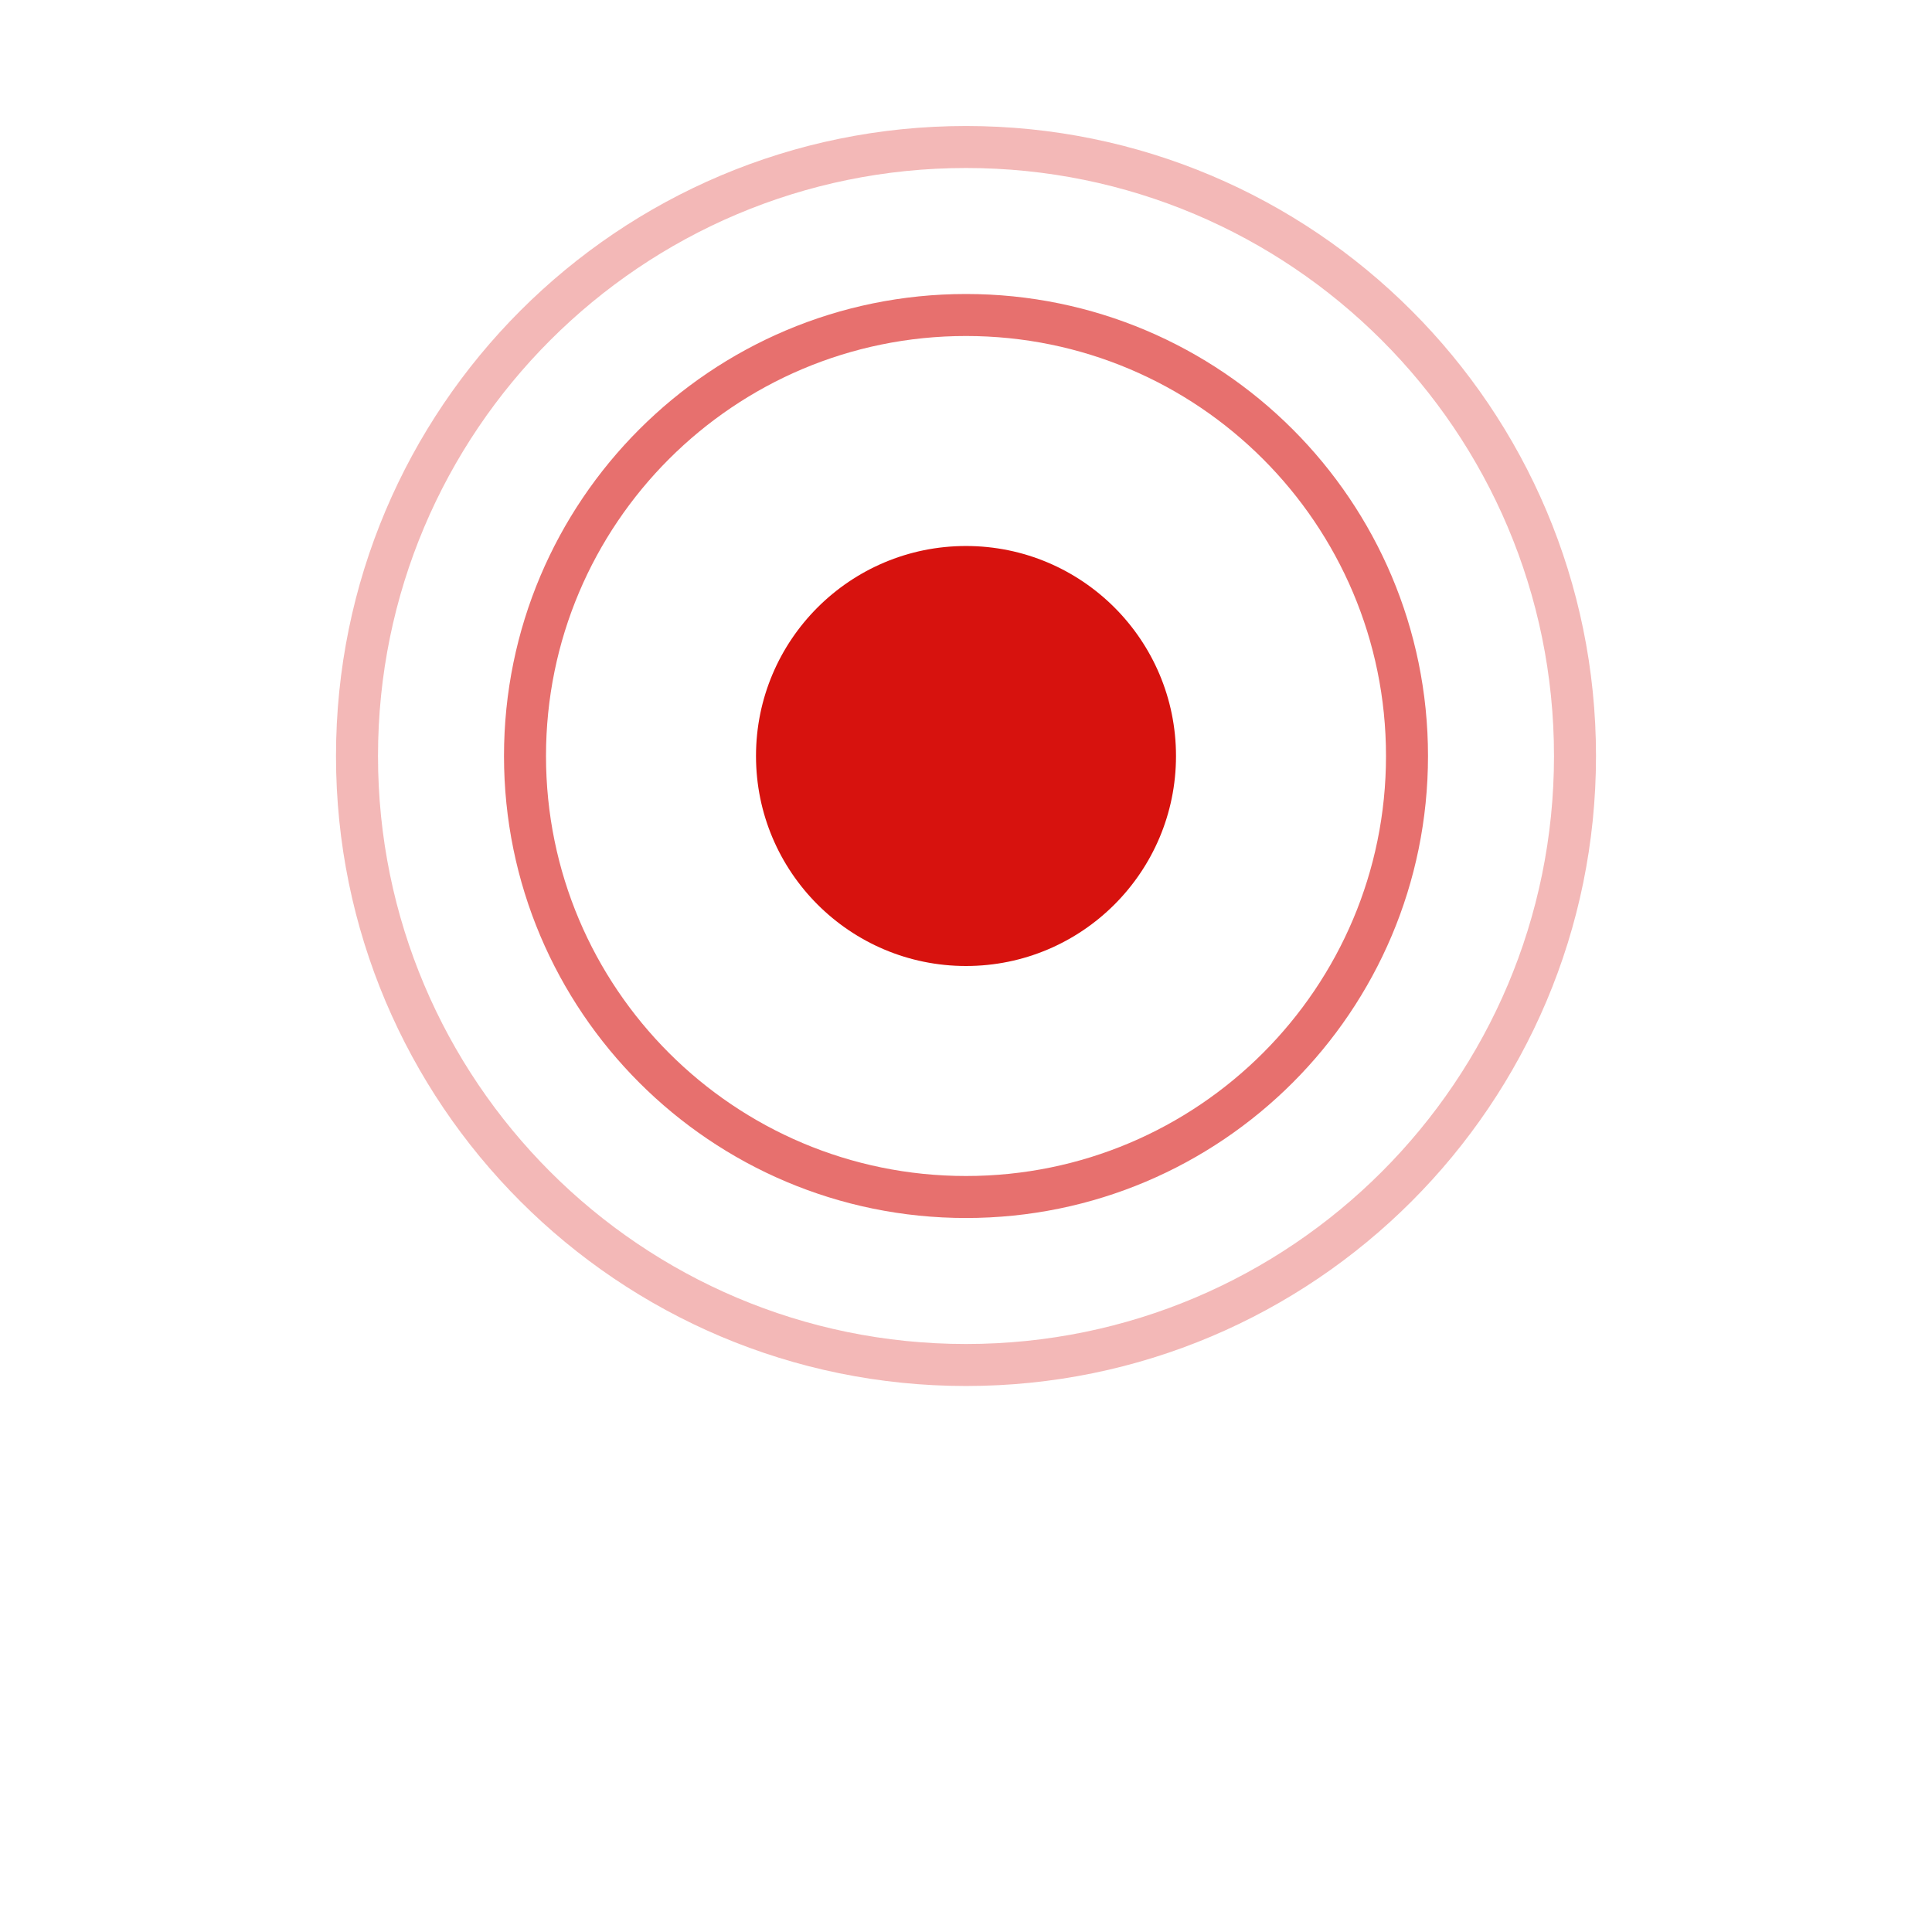 <?xml version="1.0" encoding="UTF-8"?> <svg xmlns="http://www.w3.org/2000/svg" width="46" height="46" viewBox="0 0 46 46" fill="none"> <path d="M23 23C25.761 23 28 20.761 28 18C28 15.239 25.761 13 23 13C20.239 13 18 15.239 18 18C18 20.761 20.239 23 23 23Z" fill="#D7120E"></path> <path opacity="0.3" d="M23 32.5C31.008 32.5 37.5 26.008 37.5 18C37.5 9.992 31.008 3.5 23 3.5C14.992 3.5 8.5 9.992 8.5 18C8.5 26.008 14.992 32.5 23 32.5Z" stroke="#D7120E"></path> <path opacity="0.6" d="M23 28.5C28.799 28.5 33.5 23.799 33.5 18C33.5 12.201 28.799 7.5 23 7.5C17.201 7.5 12.5 12.201 12.5 18C12.5 23.799 17.201 28.5 23 28.5Z" stroke="#D7120E"></path> </svg> 